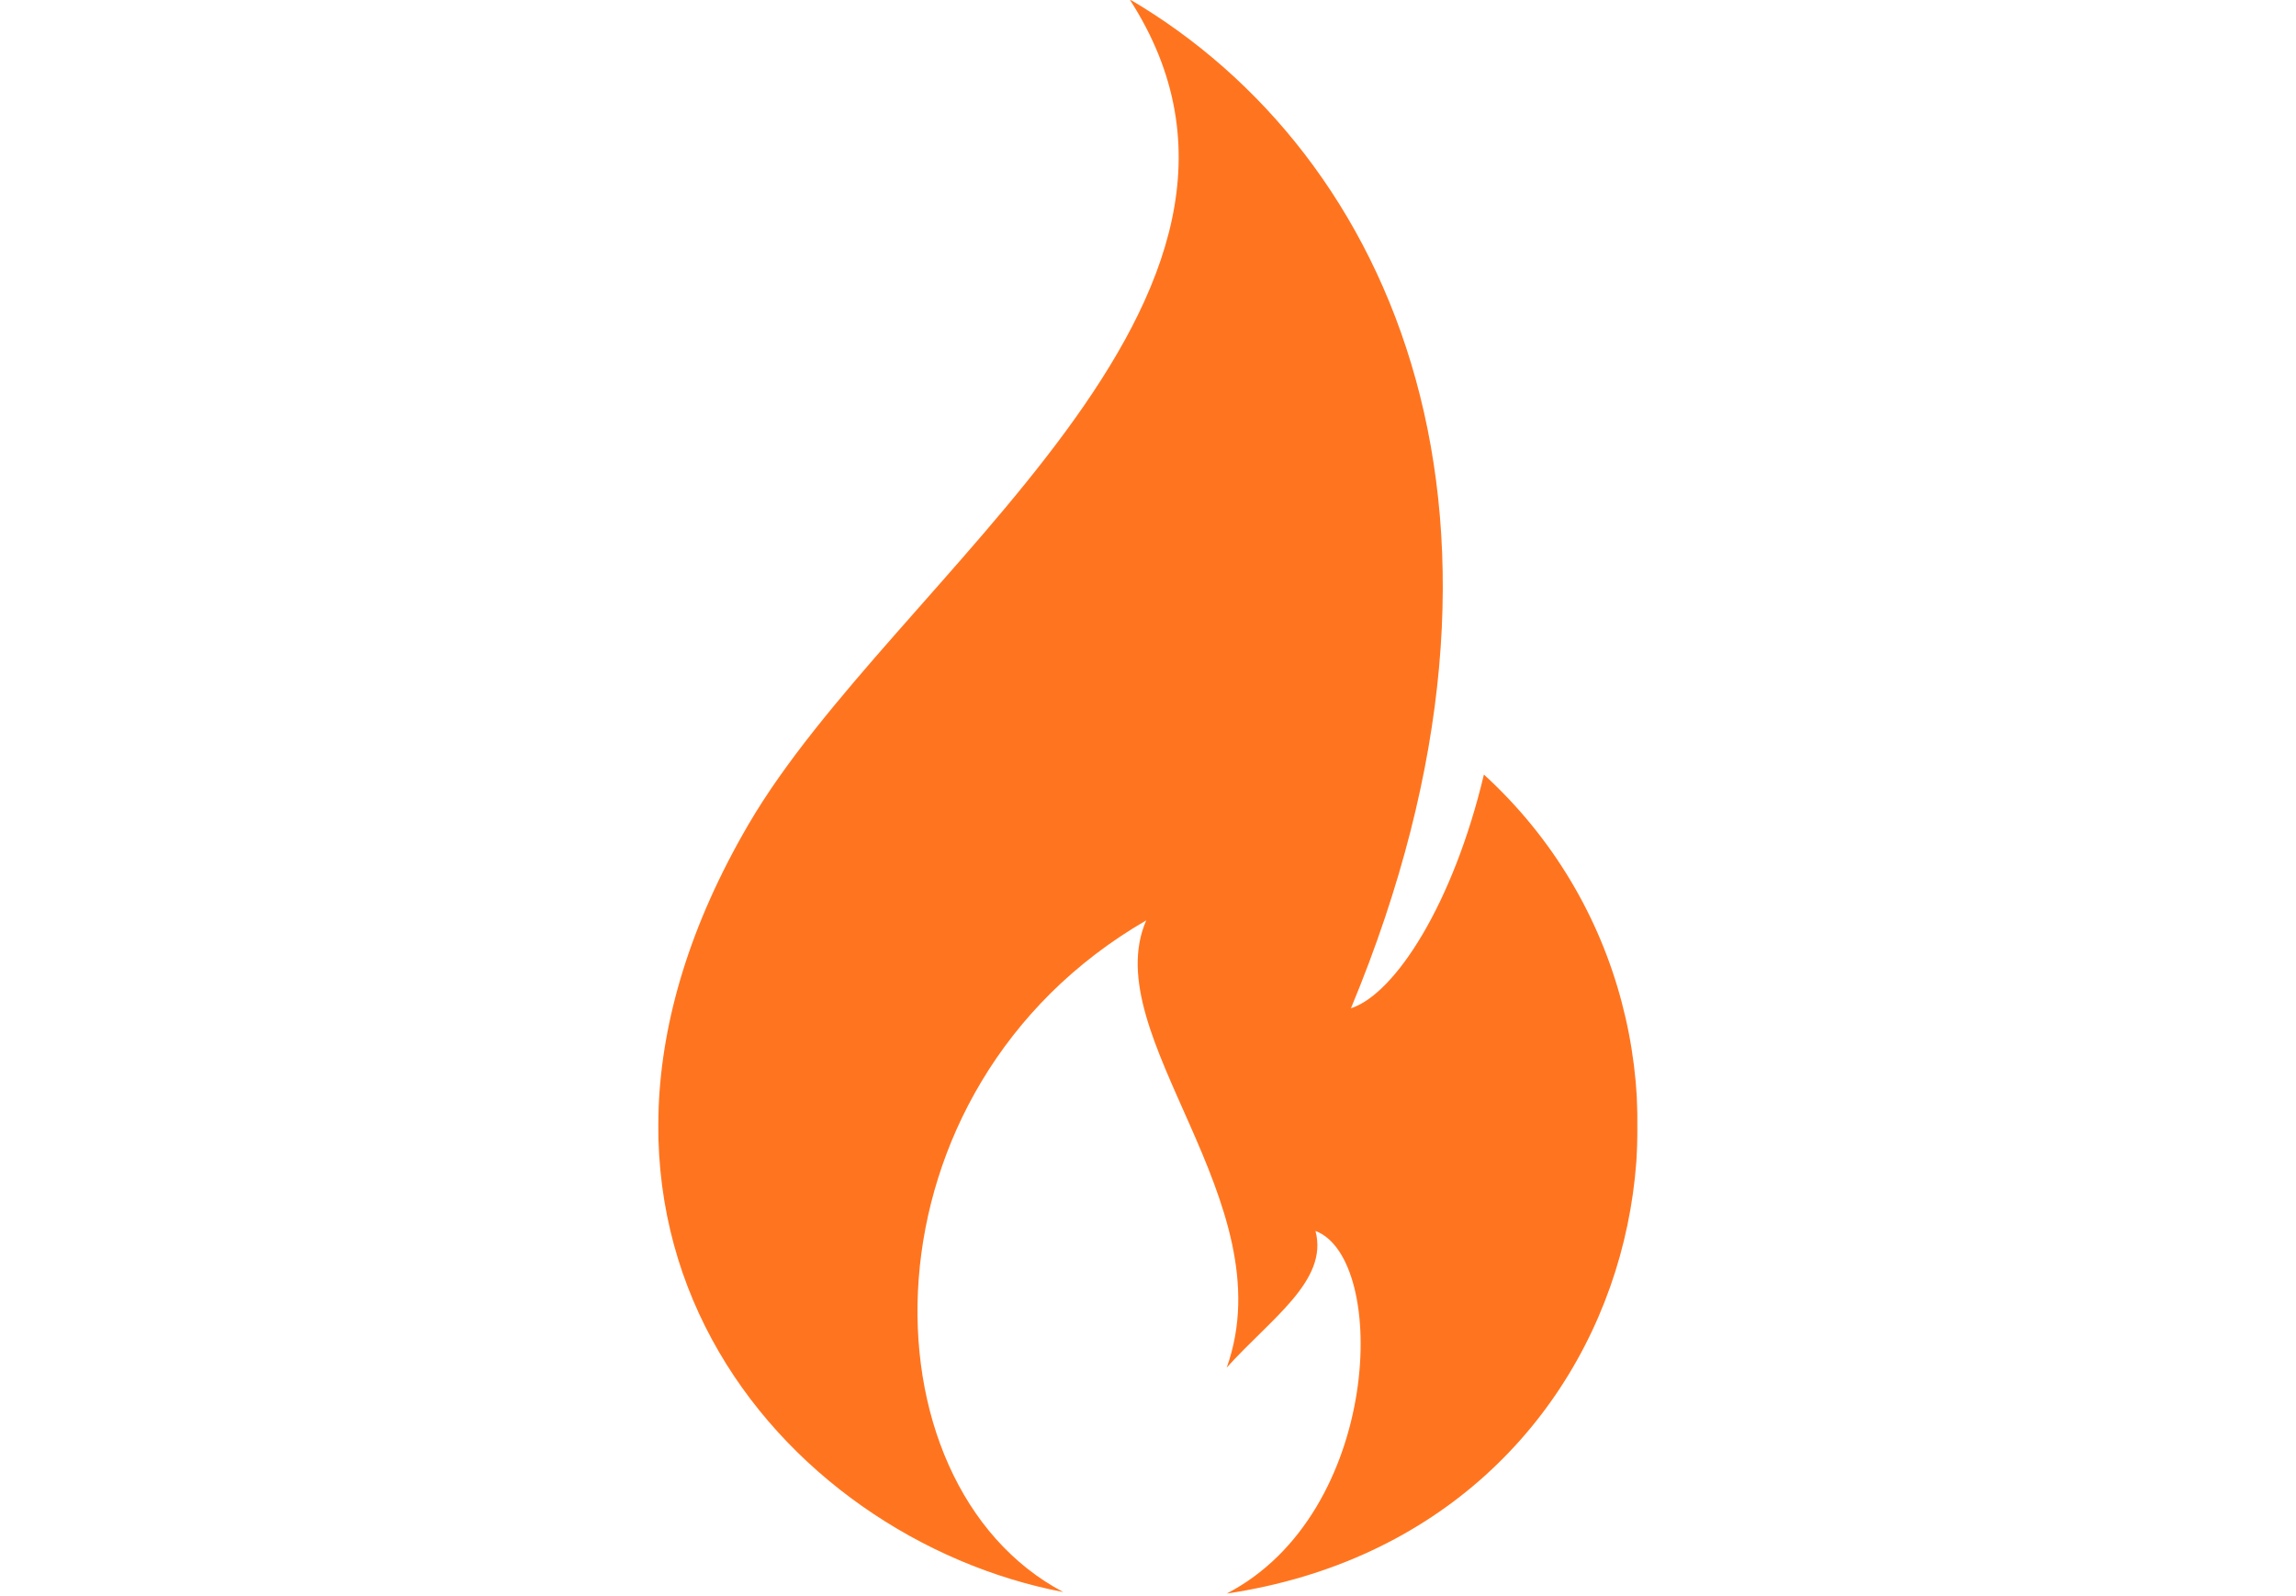 <svg width="2000" height="1390" viewBox="0 0 2000 1390" fill="none" xmlns="http://www.w3.org/2000/svg">
<mask id="mask0_822_212" style="mask-type:luminance" maskUnits="userSpaceOnUse" x="573" y="0" width="854" height="1390">
<path d="M573 0H1426.56V1389.42H573V0Z" fill="white"/>
</mask>
<g mask="url(#mask0_822_212)">
<path d="M1068.58 1388.27C1203.75 1318.15 1209.79 1096.67 1145.9 1072.37C1157.36 1115.81 1106.73 1148.88 1068.58 1191.42C1120.11 1046.78 954.746 902.143 998.453 801.827C745.197 948.388 747.327 1292.56 926.201 1386.97C680.906 1340.11 446.657 1069.7 652.087 718.048C777.583 503.148 1152.42 259.982 983.907 -0.688C1215.55 135.168 1352.98 454.365 1176.78 878.401C1215.55 865.777 1266.05 786.593 1292.6 674.754C1536.18 897.749 1439.44 1333.11 1068.58 1388.27Z" fill="#FF751F"/>
</g>
</svg>
